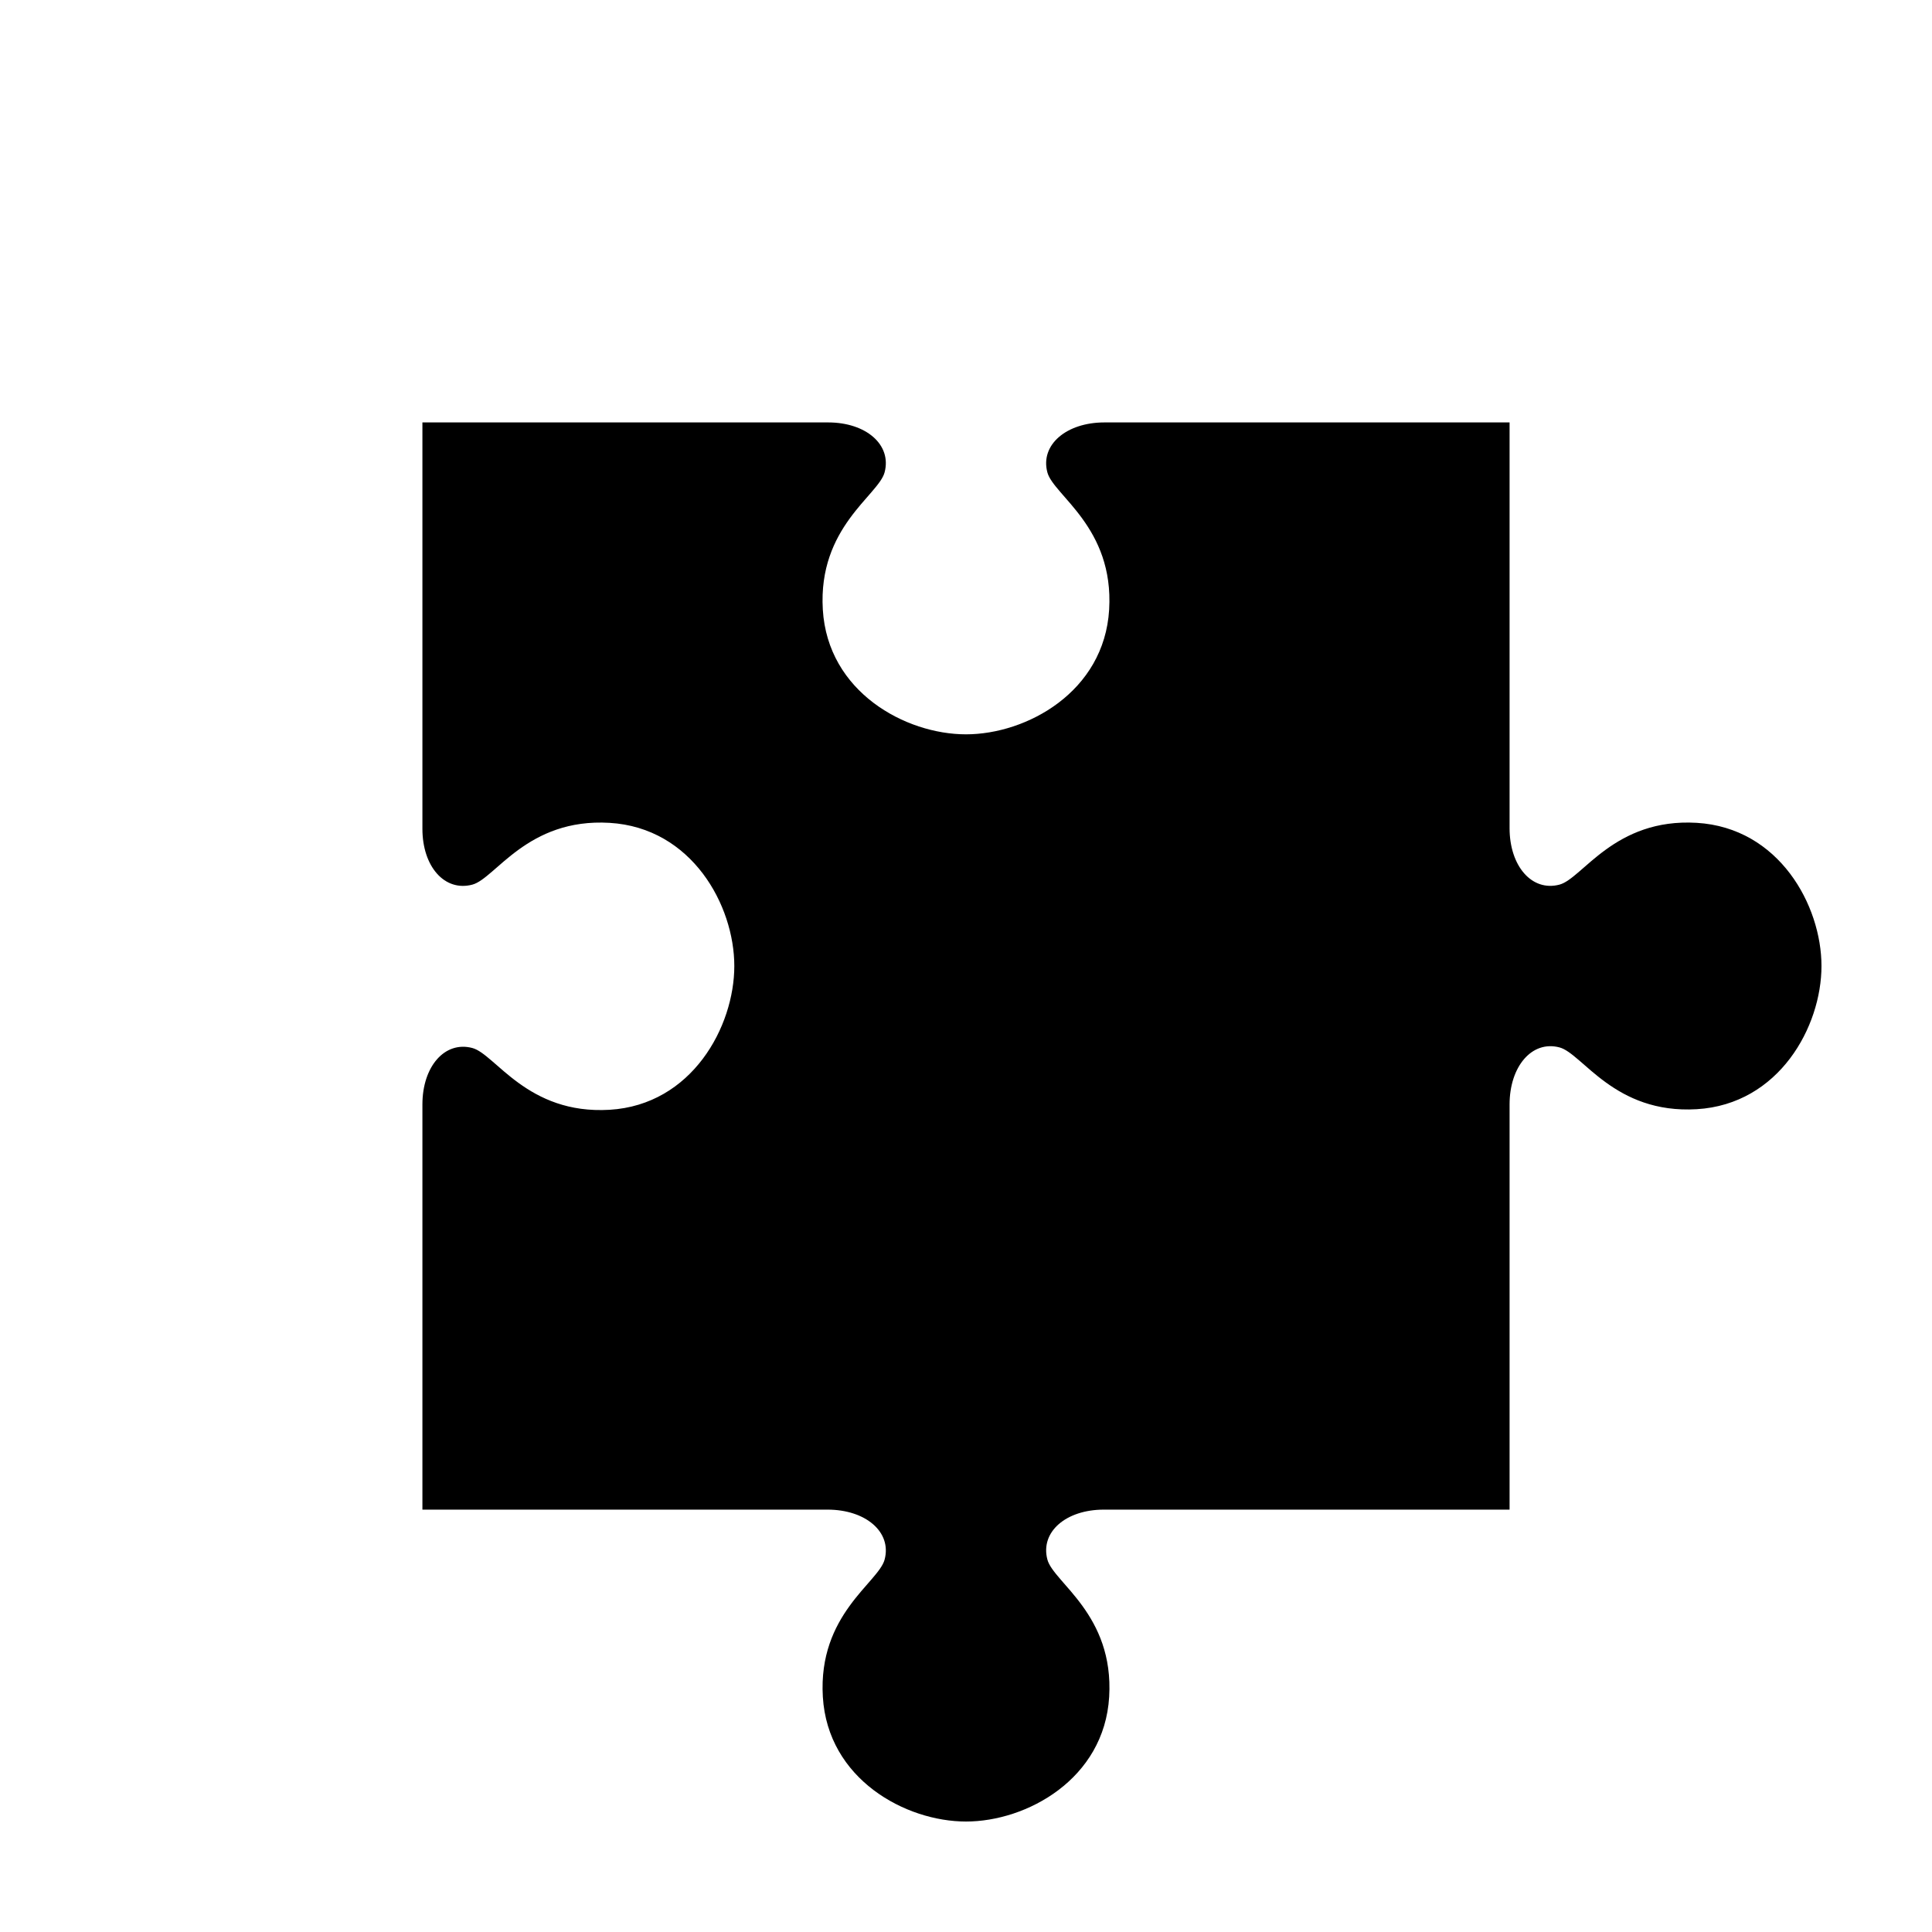 <?xml version="1.0" encoding="UTF-8"?>
<!-- Uploaded to: ICON Repo, www.iconrepo.com, Generator: ICON Repo Mixer Tools -->
<svg fill="#000000" width="800px" height="800px" version="1.1" viewBox="144 144 512 512" xmlns="http://www.w3.org/2000/svg">
 <path d="m626.71 400c0-16.059-11.23-36.645-33.062-37.941-21.832-1.297-30.277 14.762-36.367 16.375-7.32 1.934-13.227-4.922-13.227-14.957v-107.53h-107.38c-10.035 0-17.051 5.906-15.113 13.227 1.609 6.094 17.672 14.535 16.375 36.367-1.297 21.832-21.887 33.062-37.941 33.062-16.059 0-36.645-11.23-37.941-33.062-1.297-21.832 14.762-30.277 16.375-36.367 1.934-7.32-4.922-13.227-14.957-13.227h-107.53v107.69c0 10.035 5.906 16.734 13.227 14.801 6.094-1.609 14.535-17.672 36.367-16.375 21.832 1.297 33.062 21.887 33.062 37.941 0 16.059-11.23 36.801-33.062 38.102-21.832 1.297-30.277-14.762-36.367-16.375-7.32-1.934-13.227 4.922-13.227 14.957v107.38h107.38c10.035 0 17.051 5.906 15.113 13.227-1.609 6.094-17.672 14.535-16.375 36.367 1.297 21.832 21.887 33.062 37.941 33.062 16.059 0 36.645-11.23 37.941-33.062 1.297-21.832-14.762-30.277-16.375-36.367-1.934-7.32 4.922-13.227 14.957-13.227h107.53v-107.38c0-10.035 5.906-17.051 13.227-15.113 6.094 1.609 14.535 17.672 36.367 16.375 21.836-1.301 33.062-21.891 33.062-37.945z"/>
</svg>